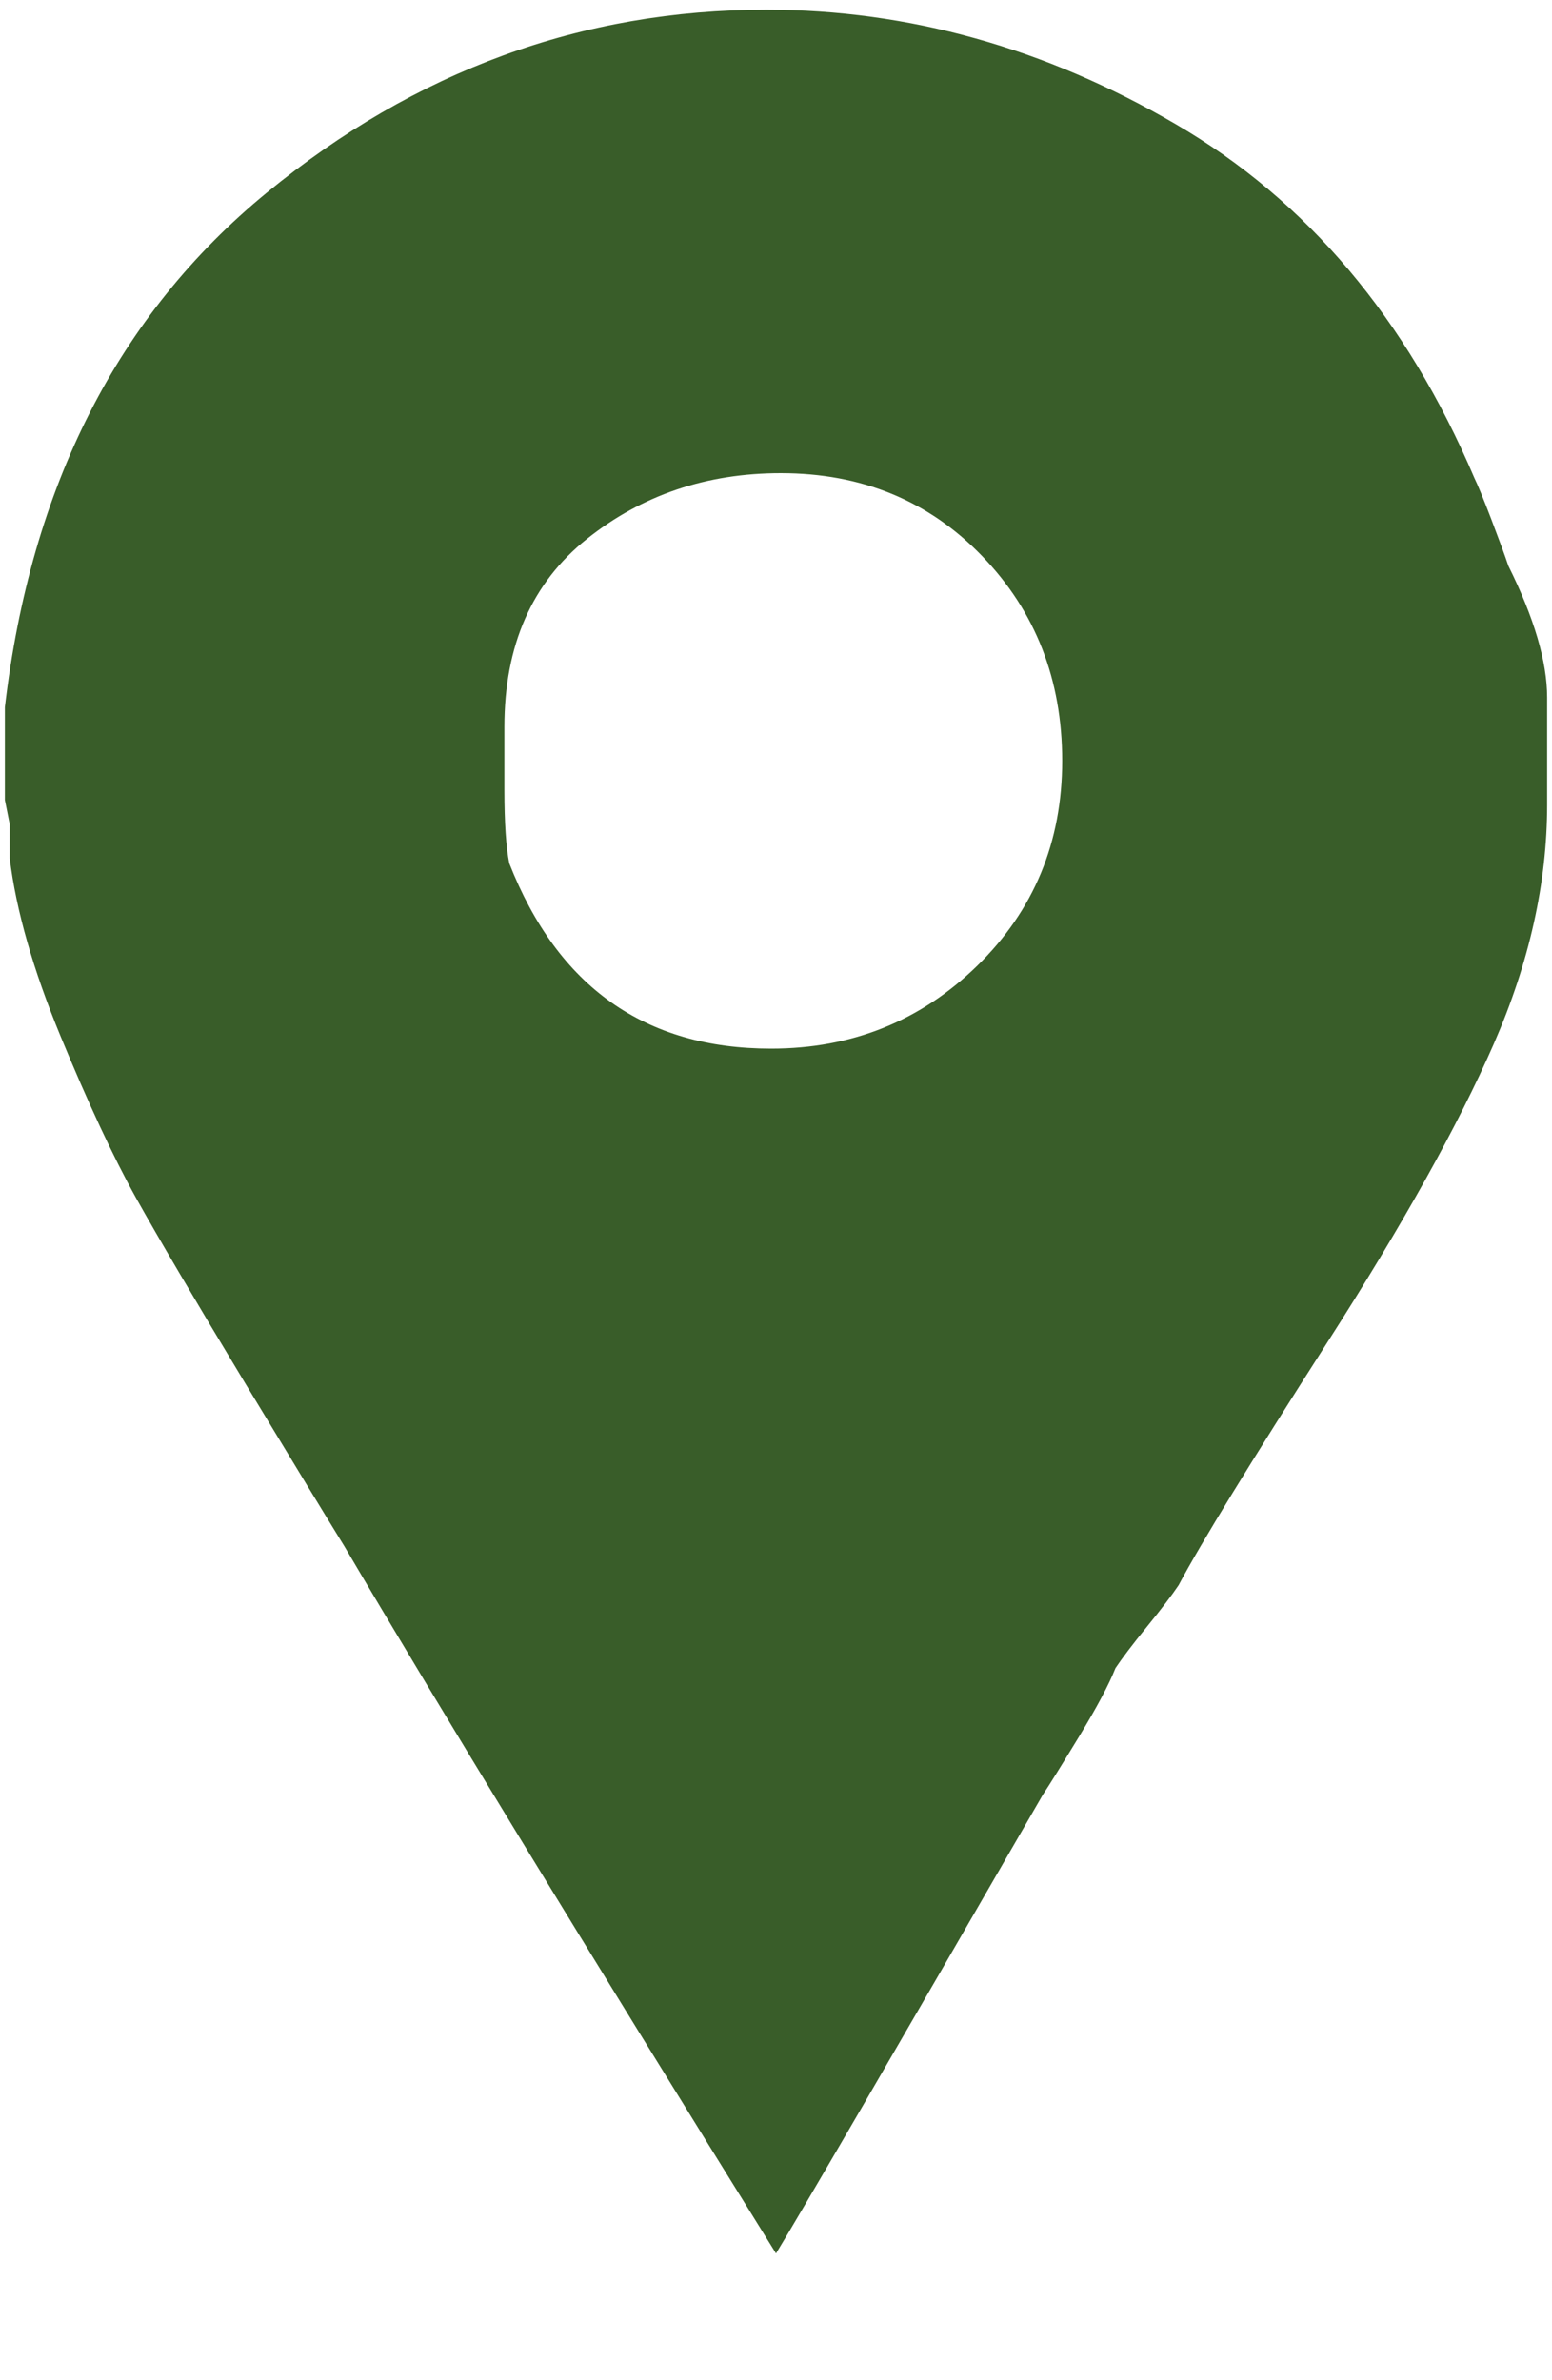 <?xml version="1.0" encoding="UTF-8"?> <svg xmlns="http://www.w3.org/2000/svg" width="15" height="23" viewBox="0 0 15 23" fill="none"> <path d="M14.578 5.467C14.547 5.373 14.492 5.224 14.414 5.019C14.336 4.815 14.281 4.682 14.25 4.619C13.594 3.079 12.633 1.94 11.367 1.202C10.102 0.463 8.781 0.094 7.406 0.094C5.625 0.094 4.016 0.683 2.578 1.862C1.141 3.04 0.297 4.697 0.047 6.834V7.73L0.094 7.965V8.295C0.156 8.798 0.32 9.371 0.586 10.015C0.852 10.659 1.094 11.178 1.312 11.571C1.531 11.963 1.883 12.56 2.367 13.362C2.852 14.163 3.172 14.689 3.328 14.941C4.234 16.48 5.625 18.758 7.5 21.775C7.75 21.366 8.609 19.889 10.078 17.344C10.141 17.25 10.258 17.061 10.43 16.779C10.602 16.496 10.719 16.276 10.781 16.119C10.844 16.025 10.945 15.891 11.086 15.718C11.227 15.545 11.328 15.412 11.391 15.318C11.609 14.909 12.086 14.132 12.82 12.985C13.555 11.838 14.094 10.872 14.438 10.086C14.781 9.301 14.953 8.531 14.953 7.777V6.74C14.953 6.394 14.828 5.97 14.578 5.467ZM7.453 10.133C6.234 10.133 5.391 9.536 4.922 8.342C4.891 8.185 4.875 7.949 4.875 7.635V7.023C4.875 6.237 5.141 5.632 5.672 5.208C6.203 4.784 6.828 4.572 7.547 4.572C8.328 4.572 8.977 4.839 9.492 5.373C10.008 5.907 10.266 6.567 10.266 7.352C10.266 8.138 9.992 8.798 9.445 9.332C8.898 9.866 8.234 10.133 7.453 10.133Z" fill="#395D29"></path> </svg> 
